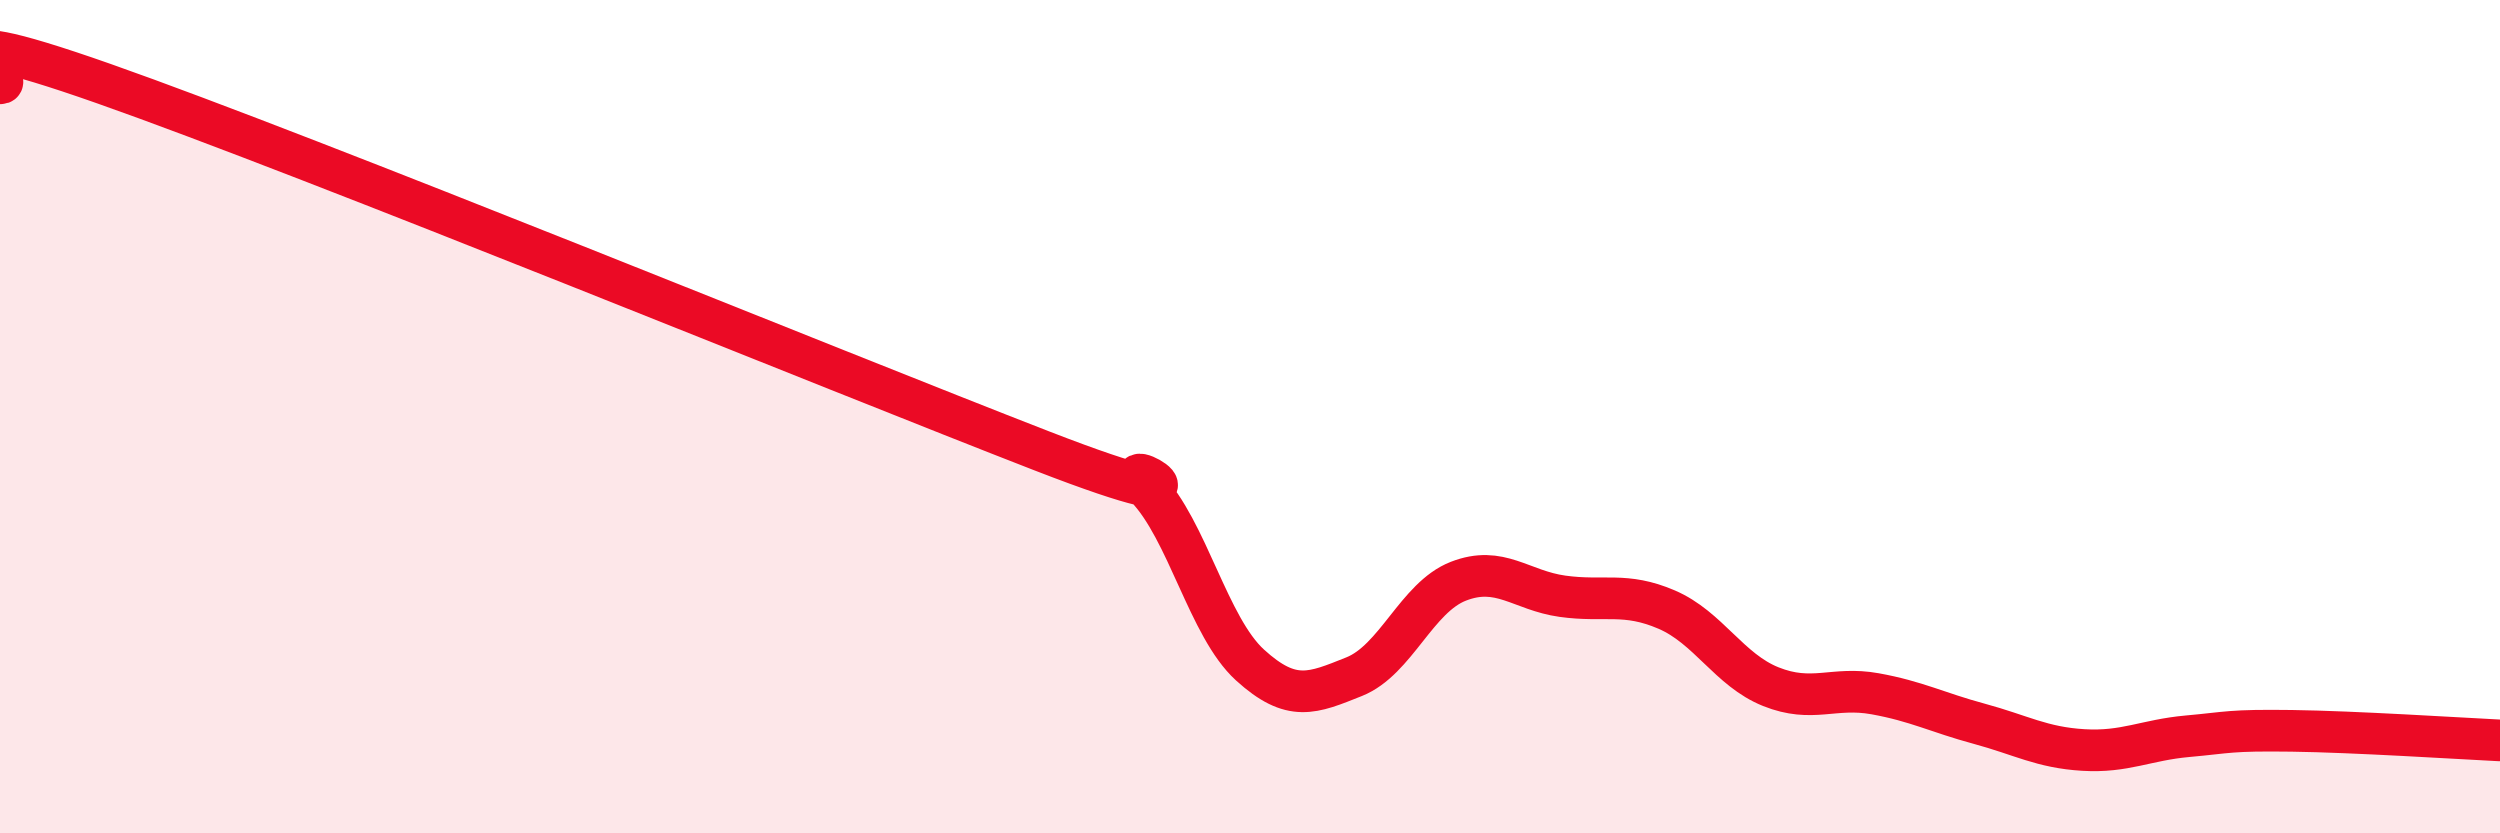 
    <svg width="60" height="20" viewBox="0 0 60 20" xmlns="http://www.w3.org/2000/svg">
      <path
        d="M 0,2 C 0.5,2 -2.5,0.25 2.5,2.01 C 7.5,3.77 20,8.88 25,10.82 C 30,12.76 26.5,10.66 27.5,11.69 C 28.5,12.72 29,15.05 30,15.96 C 31,16.87 31.5,16.64 32.5,16.24 C 33.5,15.84 34,14.34 35,13.95 C 36,13.56 36.5,14.17 37.5,14.31 C 38.5,14.45 39,14.2 40,14.63 C 41,15.06 41.5,16.08 42.5,16.48 C 43.5,16.88 44,16.47 45,16.65 C 46,16.83 46.5,17.1 47.5,17.37 C 48.5,17.64 49,17.94 50,18 C 51,18.06 51.5,17.76 52.5,17.67 C 53.5,17.58 53.5,17.52 55,17.54 C 56.5,17.56 59,17.72 60,17.77L60 20L0 20Z"
        fill="#EB0A25"
        opacity="0.1"
        stroke-linecap="round"
        stroke-linejoin="round"
      />
      <path
        d="M 0,2 C 0.5,2 -2.5,0.25 2.5,2.01 C 7.5,3.77 20,8.88 25,10.82 C 30,12.76 26.5,10.66 27.5,11.69 C 28.5,12.72 29,15.05 30,15.96 C 31,16.87 31.5,16.64 32.5,16.24 C 33.5,15.84 34,14.34 35,13.95 C 36,13.56 36.5,14.17 37.5,14.31 C 38.5,14.45 39,14.2 40,14.63 C 41,15.06 41.5,16.08 42.5,16.48 C 43.5,16.88 44,16.47 45,16.65 C 46,16.83 46.5,17.1 47.5,17.37 C 48.5,17.64 49,17.94 50,18 C 51,18.06 51.5,17.76 52.5,17.67 C 53.5,17.58 53.5,17.52 55,17.54 C 56.5,17.56 59,17.72 60,17.77"
        stroke="#EB0A25"
        stroke-width="1"
        fill="none"
        stroke-linecap="round"
        stroke-linejoin="round"
      />
    </svg>
  